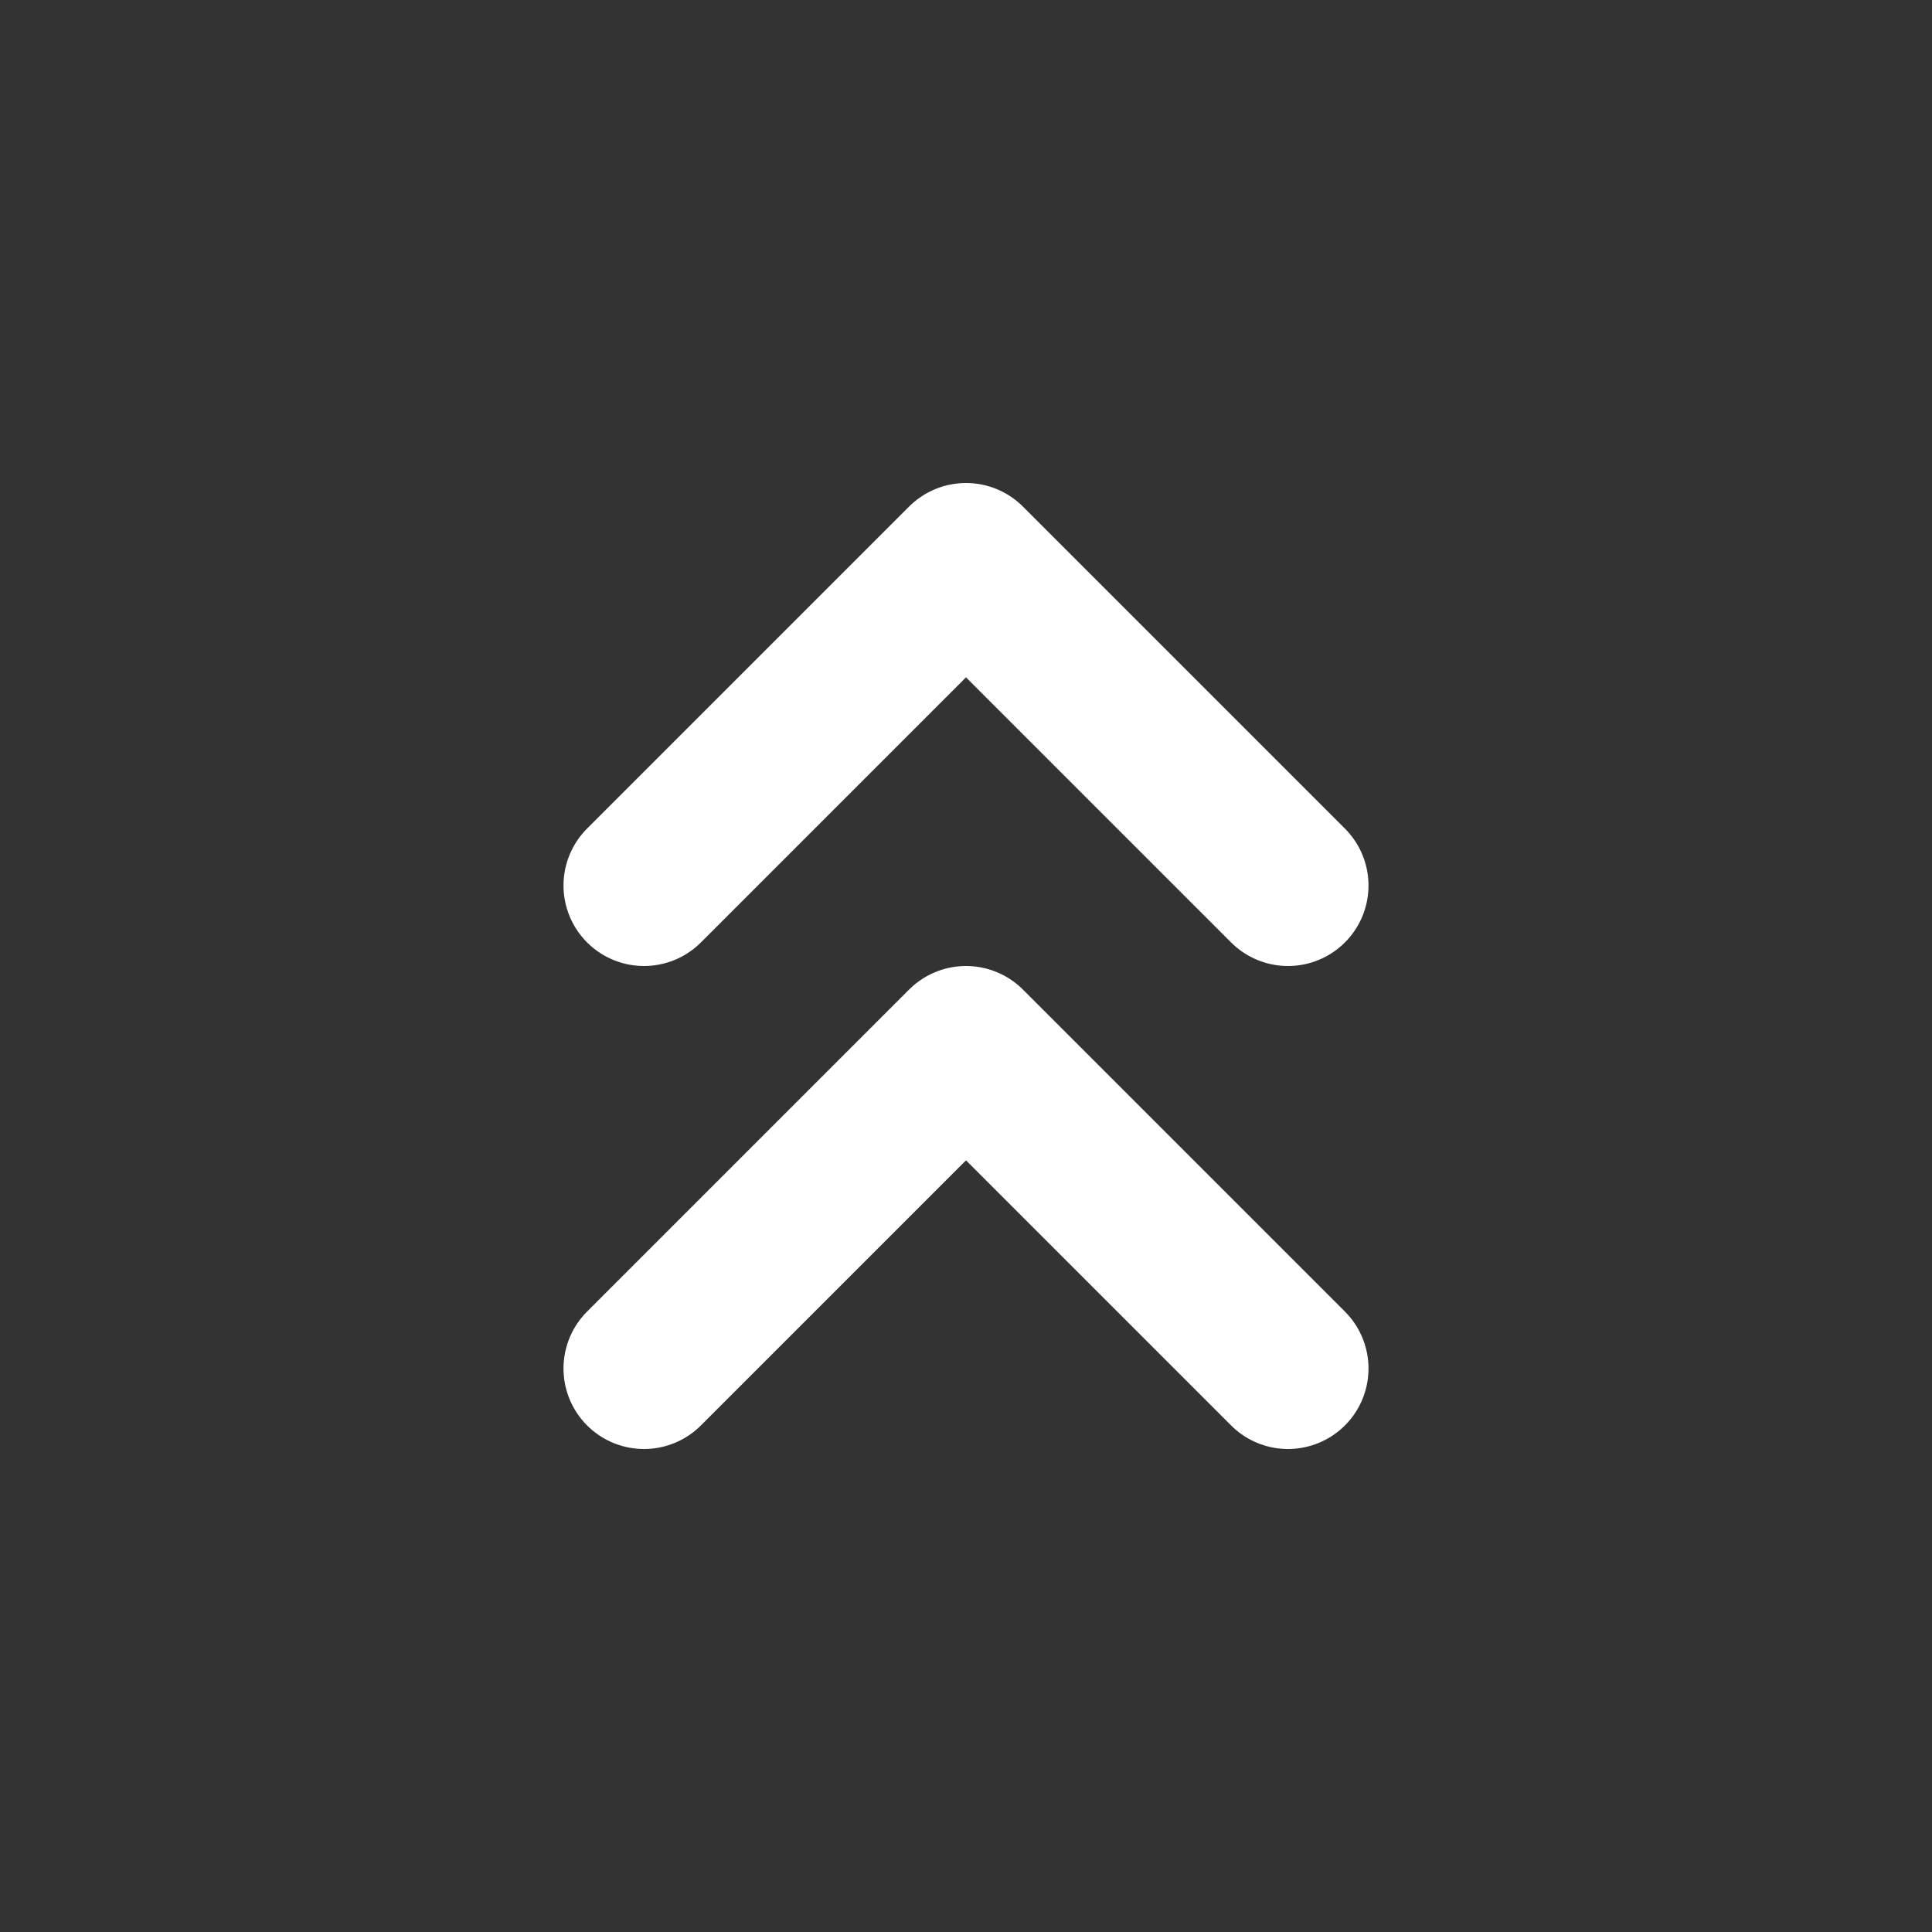 <?xml version="1.0" encoding="UTF-8"?> <svg xmlns="http://www.w3.org/2000/svg" width="24" height="24" viewBox="0 0 24 24" fill="none"><rect x="0" y="0" width="24" height="24" fill="#333333" stroke="none"/><path d="M8 17L12 13L16 17M8 11L12 7L16 11" stroke="white" stroke-width="2" stroke-linecap="round" stroke-linejoin="round"></path></svg> 